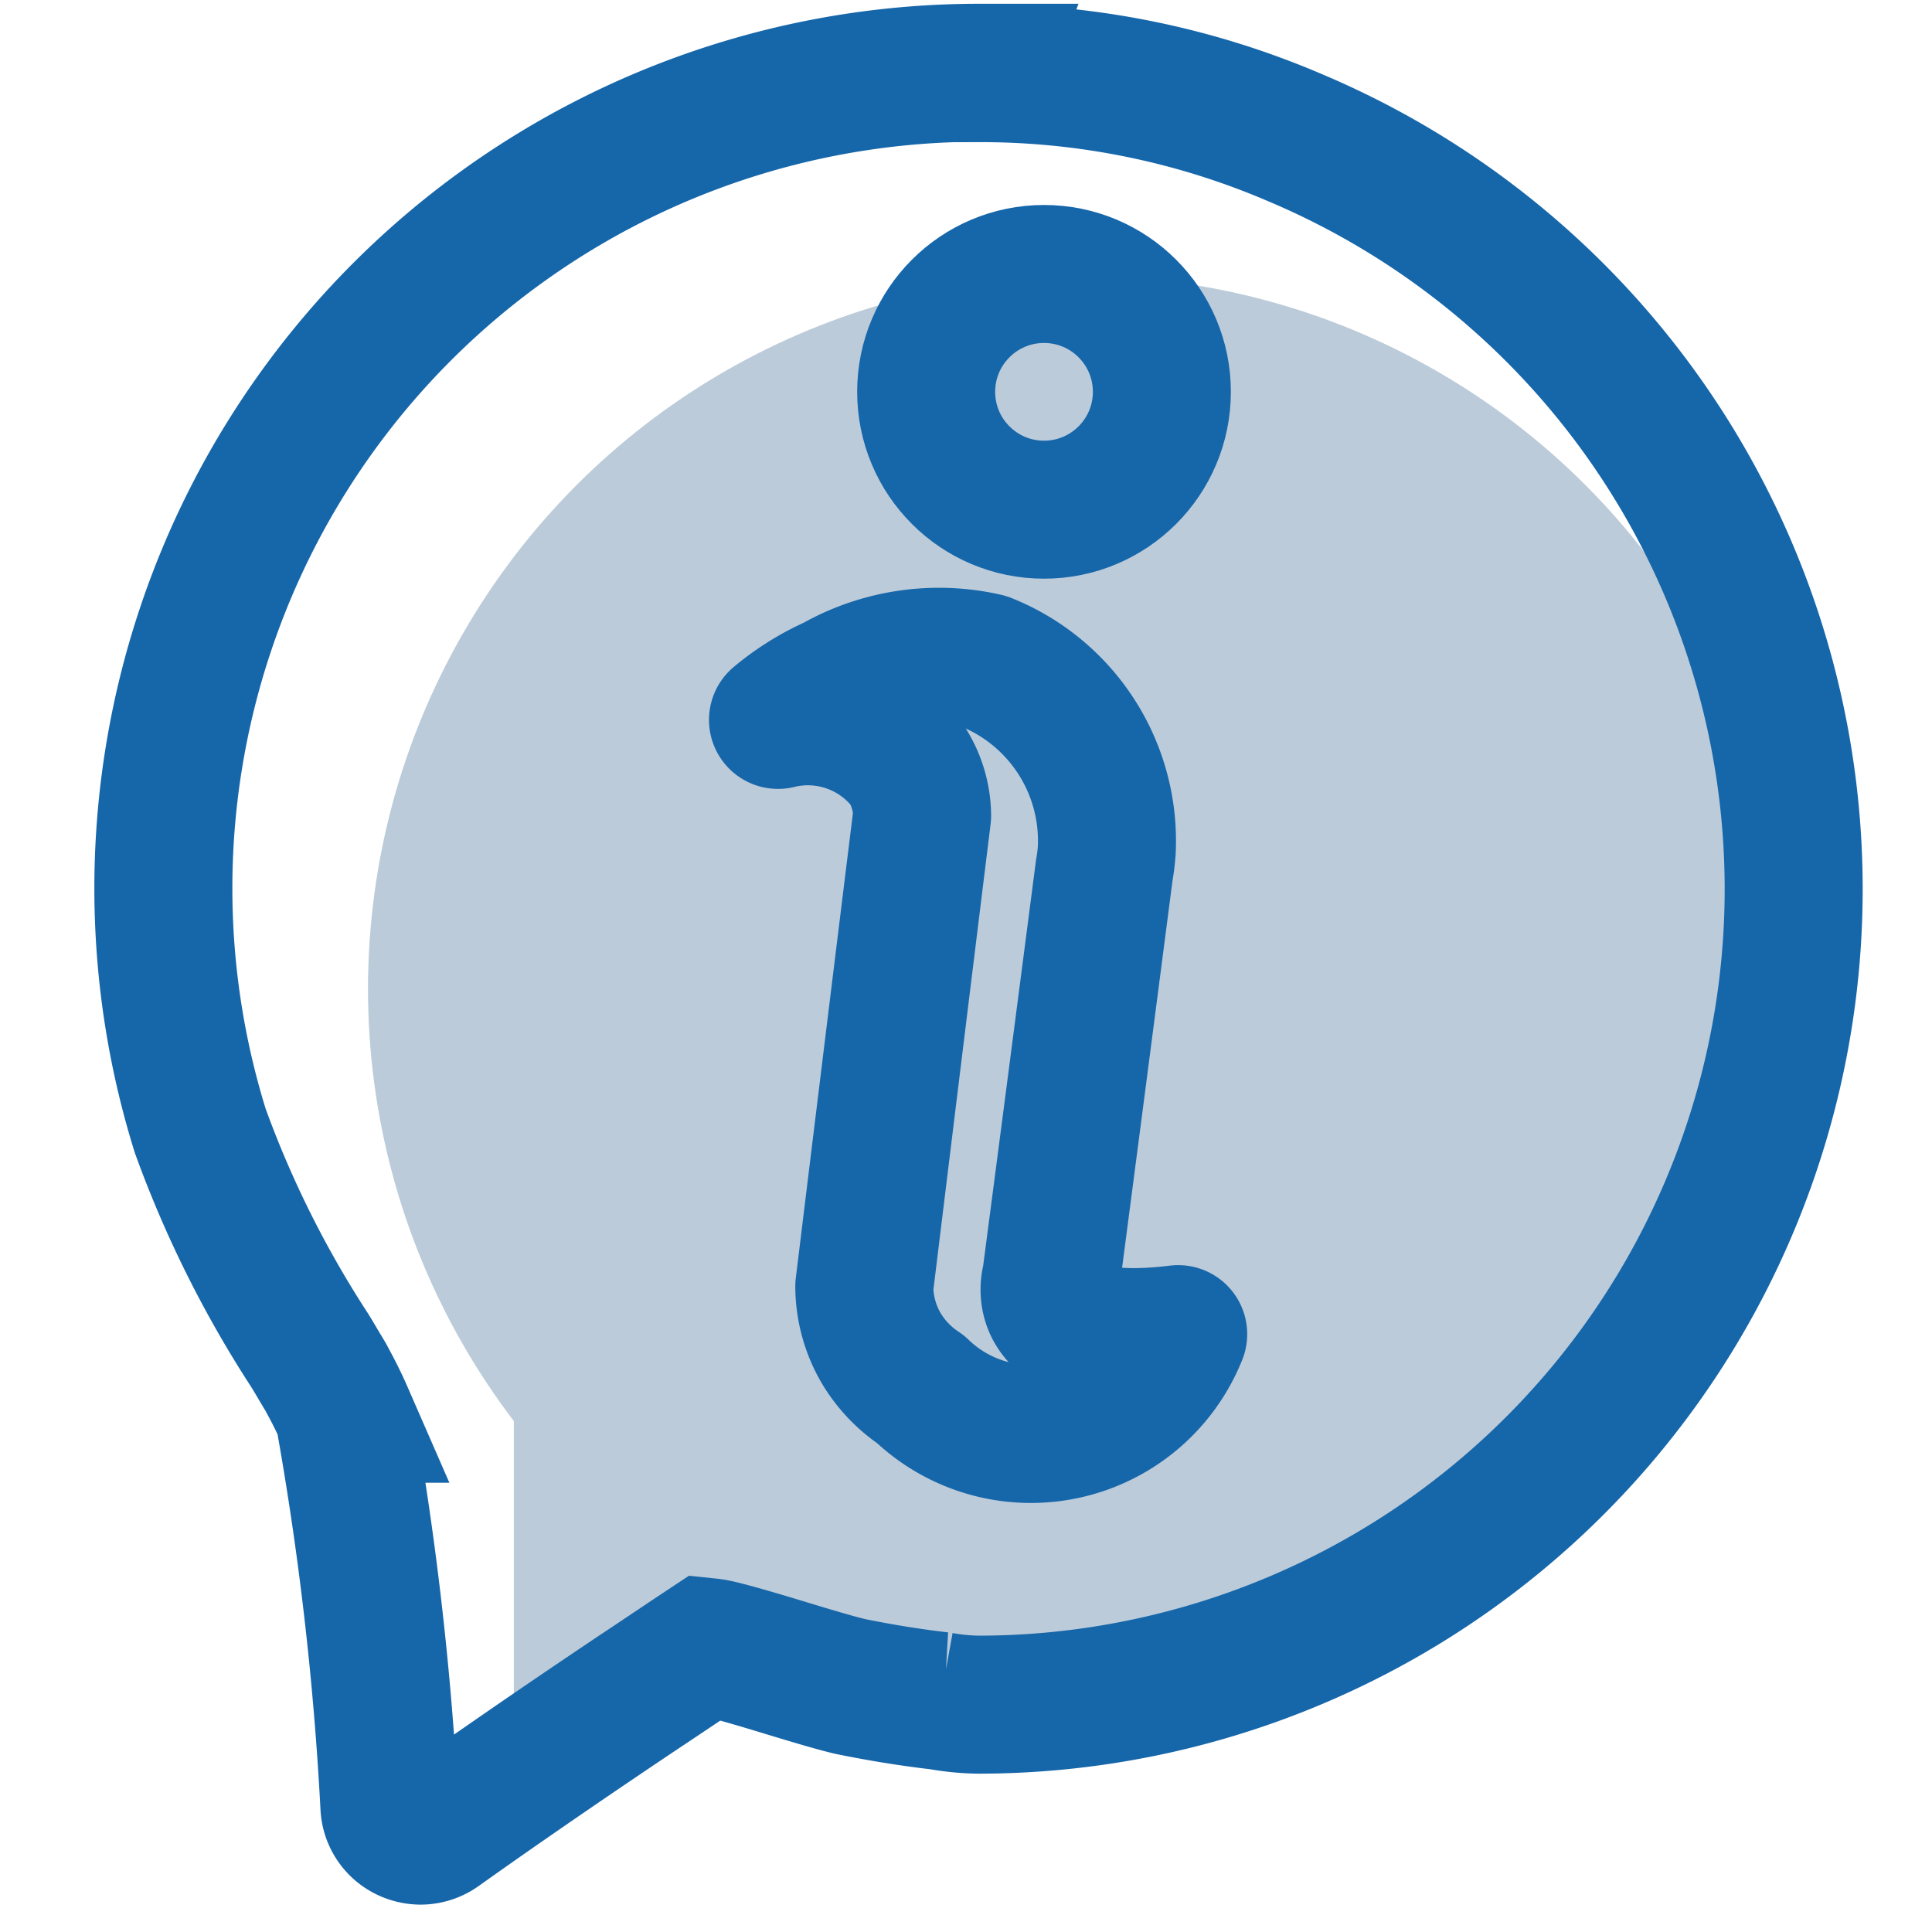 <svg xmlns="http://www.w3.org/2000/svg" xmlns:xlink="http://www.w3.org/1999/xlink" width="42" height="42" viewBox="0 0 42 42">
  <defs>
    <clipPath id="clip-general_information-ico">
      <rect width="42" height="42"/>
    </clipPath>
  </defs>
  <g id="general_information-ico" clip-path="url(#clip-general_information-ico)">
    <path id="Path_8" data-name="Path 8" d="M155.17,37.747V27.765l8.049,6.489Z" transform="translate(-144)" fill="#bbcbd9"/>
    <circle id="Ellipse_24" data-name="Ellipse 24" cx="15.5" cy="15.5" r="15.5" transform="translate(8 6)" fill="#bbcbd9"/>
    <g id="Layer_2_00000103962515779259851990000000112427899156608946_" transform="translate(-332.847 -306.518)">
      <g id="Group_1" data-name="Group 1" transform="translate(336.4 308.1)">
        <path id="Path_6" data-name="Path 6" d="M354.124,308.1a17.729,17.729,0,0,0-16.924,23,23.237,23.237,0,0,0,2.38,4.774c.1.161.188.316.269.45.007.007.007.013.02.034s.061.094.1.175c.007.013.195.35.356.719a68.578,68.578,0,0,1,.988,8.546.667.667,0,0,0,.383.558.727.727,0,0,0,.289.067.685.685,0,0,0,.39-.121c1.405-1,2.844-1.984,4.276-2.945.518-.343,1.035-.693,1.553-1.036l.067.007.047.007c.2.02,1.062.276,1.634.451.6.182,1.116.336,1.405.4.632.128,1.284.235,1.93.309a5.065,5.065,0,0,0,.834.081,17.729,17.729,0,0,0,6.9-34.056,17.326,17.326,0,0,0-6.9-1.412Z" transform="translate(-336.4 -308.1)" fill="none" stroke="#1666aa" stroke-miterlimit="10" stroke-width="3"/>
      </g>
      <circle id="Ellipse_23" data-name="Ellipse 23" cx="2.562" cy="2.562" r="2.562" transform="translate(352.981 312.474)" fill="none" stroke="#1666aa" stroke-linejoin="round" stroke-miterlimit="10" stroke-width="3"/>
      <path id="Path_7" data-name="Path 7" d="M536.976,510.168q.625-5.113,1.257-10.234a2.1,2.1,0,0,0-.323-1.1,2.73,2.73,0,0,0-2.81-.982,5.267,5.267,0,0,1,1.237-.773,4.569,4.569,0,0,1,3.281-.484,4.186,4.186,0,0,1,2.629,4.088,4.056,4.056,0,0,1-.054.437q-.575,4.438-1.156,8.875s-.545,1.614,2.763,1.21a3.448,3.448,0,0,1-5.6,1.2,2.778,2.778,0,0,1-.84-.867A2.682,2.682,0,0,1,536.976,510.168Z" transform="translate(-185.34 -175.684)" fill="none" stroke="#1666aa" stroke-linejoin="round" stroke-miterlimit="10" stroke-width="3"/>
    </g>
  </g>
</svg>
